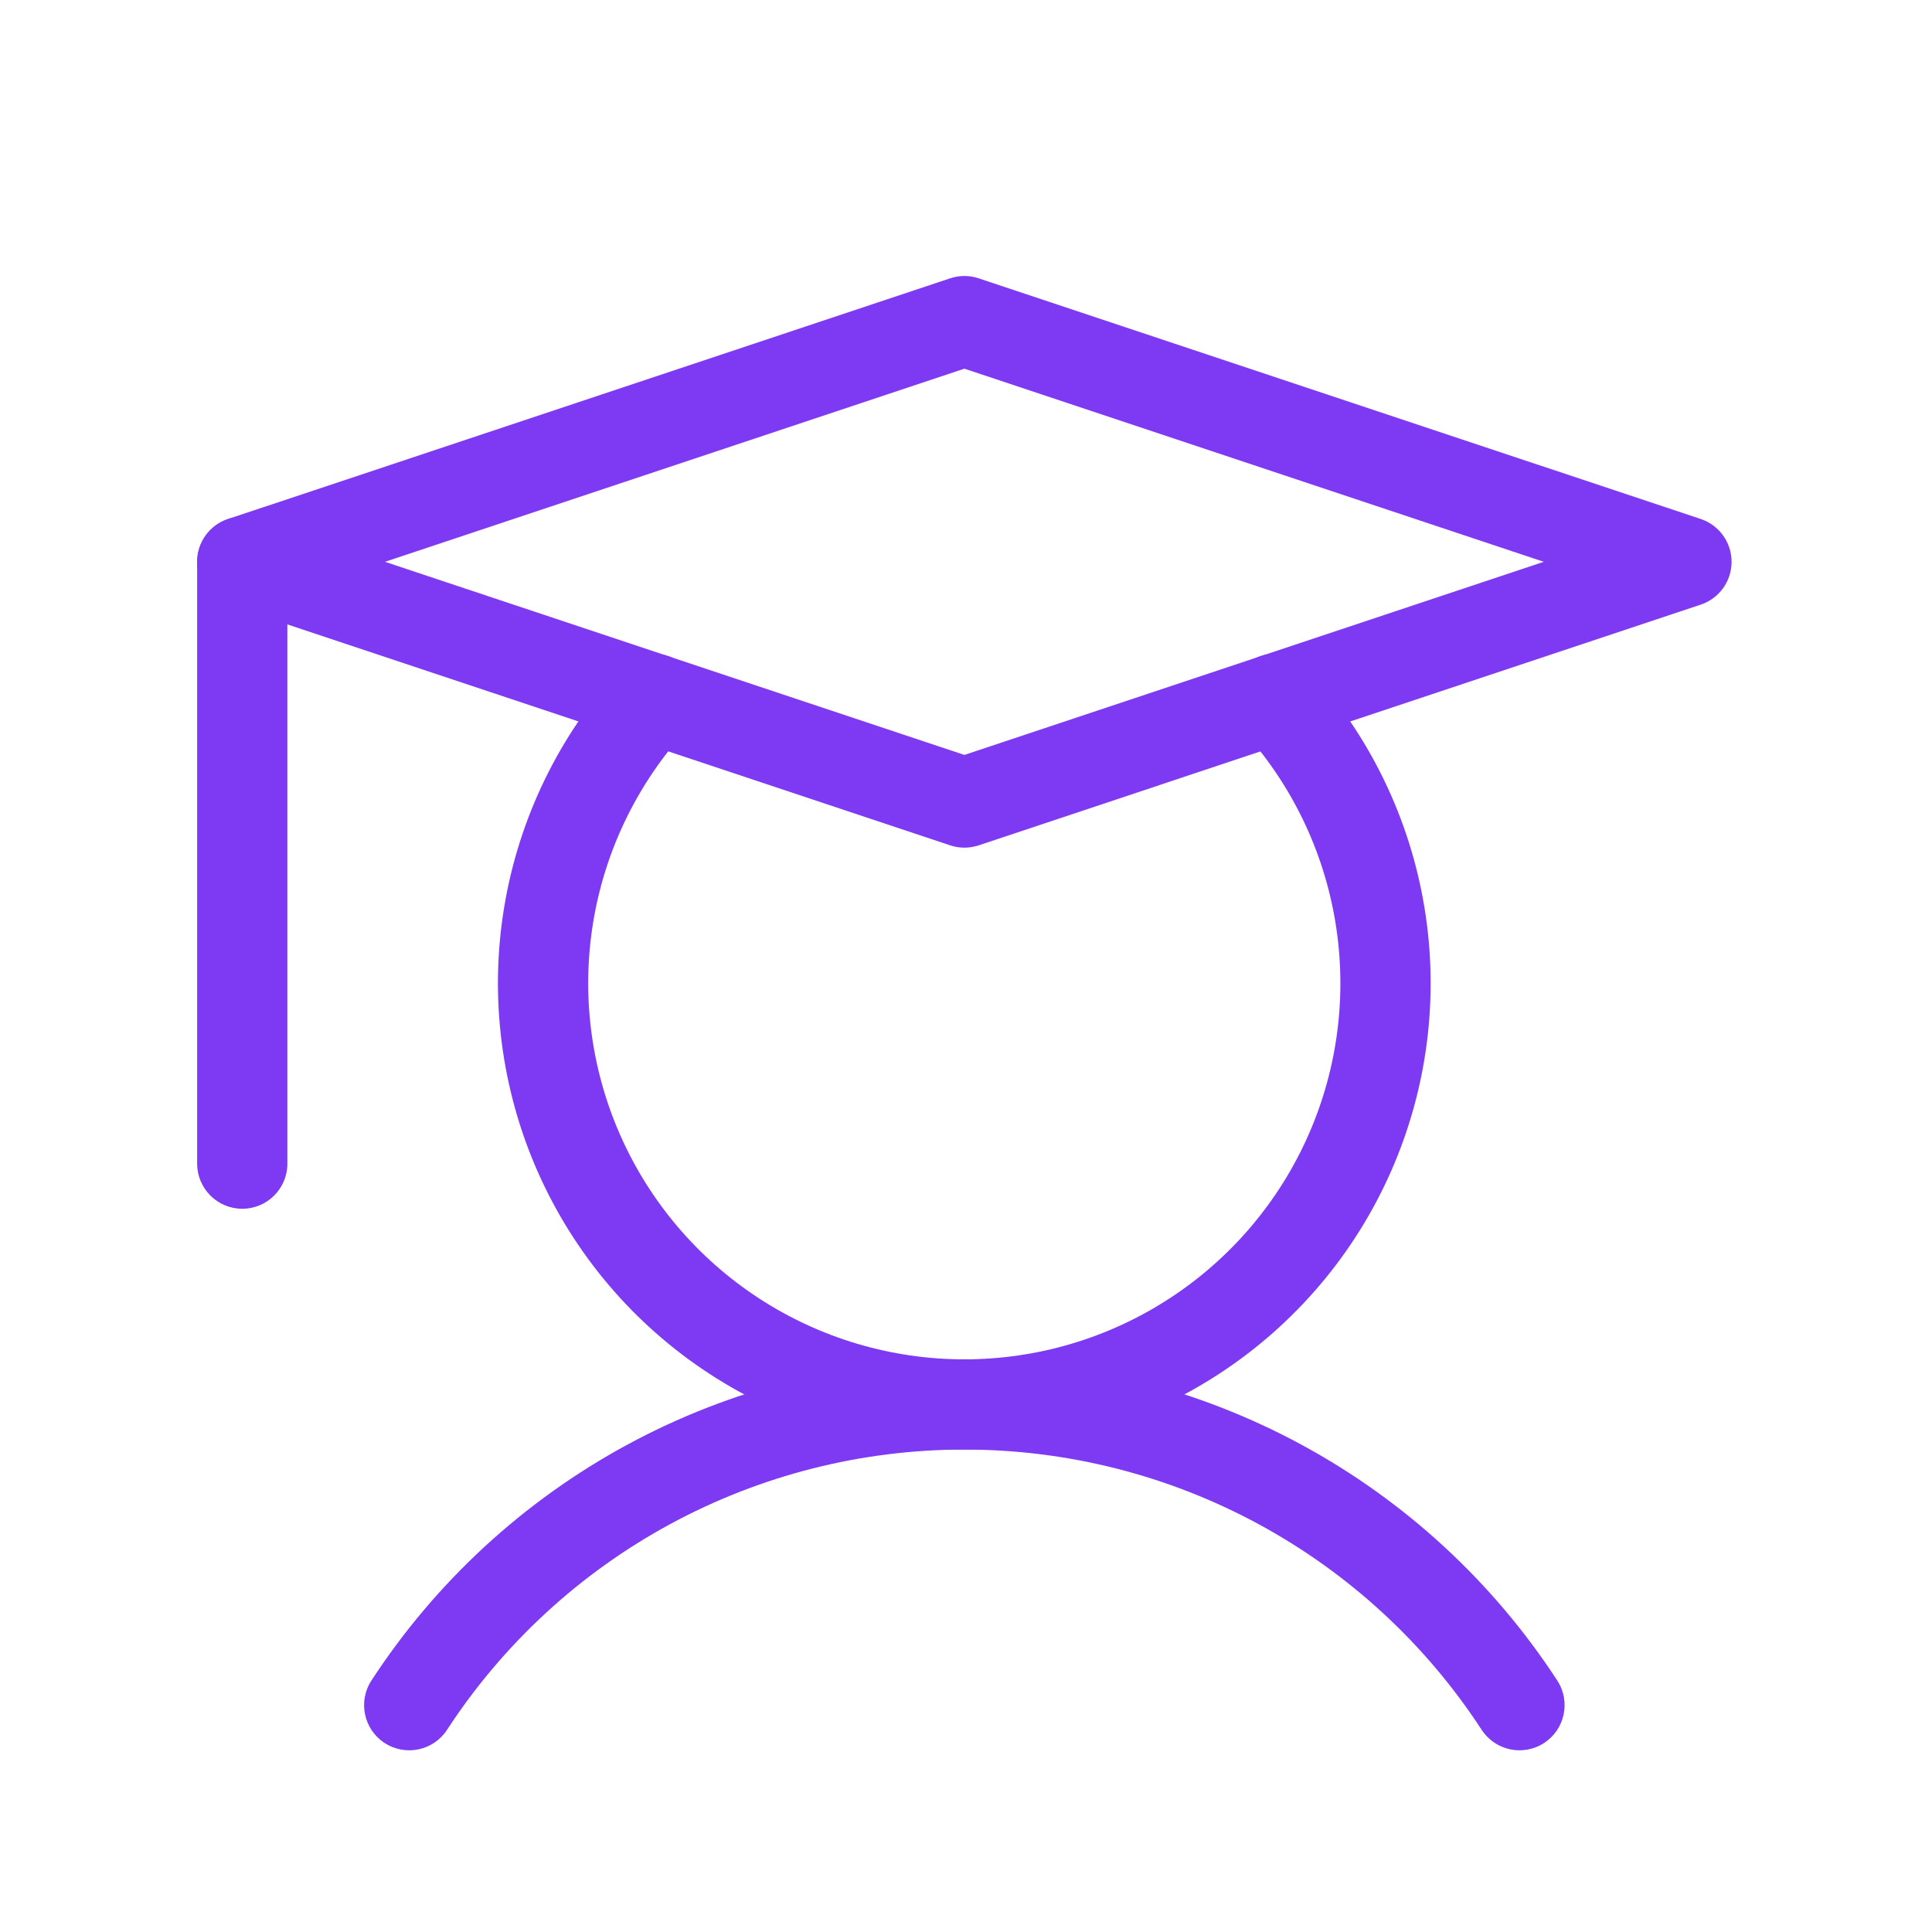 <svg width="49" height="49" viewBox="0 0 49 49" fill="none" xmlns="http://www.w3.org/2000/svg">
<path fill-rule="evenodd" clip-rule="evenodd" d="M6.145 13.105C6.777 13.105 7.289 13.618 7.289 14.25V29.512C7.289 30.144 6.777 30.657 6.145 30.657C5.512 30.657 5 30.144 5 29.512V14.25C5 13.618 5.512 13.105 6.145 13.105Z" fill="#7E3AF2"/>
<path fill-rule="evenodd" clip-rule="evenodd" d="M24.458 36.764C21.852 36.764 19.288 37.414 16.997 38.655C14.706 39.896 12.761 41.69 11.338 43.872C10.993 44.402 10.284 44.551 9.754 44.206C9.224 43.861 9.075 43.151 9.42 42.622C11.051 40.12 13.281 38.065 15.907 36.642C18.532 35.22 21.472 34.475 24.458 34.475C27.445 34.475 30.384 35.22 33.01 36.642C35.636 38.065 37.865 40.12 39.496 42.622C39.841 43.151 39.692 43.861 39.162 44.206C38.633 44.551 37.924 44.402 37.578 43.872C36.155 41.69 34.21 39.896 31.919 38.655C29.628 37.414 27.064 36.764 24.458 36.764Z" fill="#7E3AF2"/>
<path fill-rule="evenodd" clip-rule="evenodd" d="M24.097 7.059C24.332 6.98 24.586 6.98 24.821 7.059L43.135 13.163C43.602 13.319 43.917 13.757 43.917 14.249C43.917 14.742 43.602 15.179 43.135 15.335L24.821 21.44C24.586 21.518 24.332 21.518 24.097 21.44L5.783 15.335C5.315 15.179 5 14.742 5 14.249C5 13.757 5.315 13.319 5.783 13.163L24.097 7.059ZM9.764 14.249L24.459 19.147L39.153 14.249L24.459 9.351L9.764 14.249Z" fill="#7E3AF2"/>
<path fill-rule="evenodd" clip-rule="evenodd" d="M17.351 16.879C17.817 17.305 17.849 18.029 17.422 18.496C16.172 19.861 15.346 21.56 15.045 23.386C14.744 25.212 14.981 27.087 15.727 28.781C16.472 30.475 17.695 31.915 19.245 32.926C20.795 33.938 22.606 34.476 24.457 34.476C26.308 34.476 28.119 33.938 29.669 32.926C31.219 31.915 32.441 30.475 33.187 28.781C33.933 27.087 34.169 25.212 33.868 23.386C33.567 21.56 32.742 19.861 31.491 18.496C31.064 18.029 31.096 17.305 31.563 16.879C32.029 16.452 32.753 16.483 33.18 16.95C34.73 18.642 35.754 20.749 36.127 23.014C36.5 25.278 36.207 27.602 35.282 29.703C34.358 31.804 32.842 33.59 30.919 34.844C28.997 36.098 26.752 36.765 24.457 36.765C22.162 36.765 19.916 36.098 17.994 34.844C16.072 33.59 14.556 31.804 13.631 29.703C12.707 27.602 12.413 25.278 12.786 23.014C13.16 20.749 14.184 18.642 15.734 16.95C16.161 16.483 16.885 16.452 17.351 16.879Z" fill="#7E3AF2"/>
</svg>
